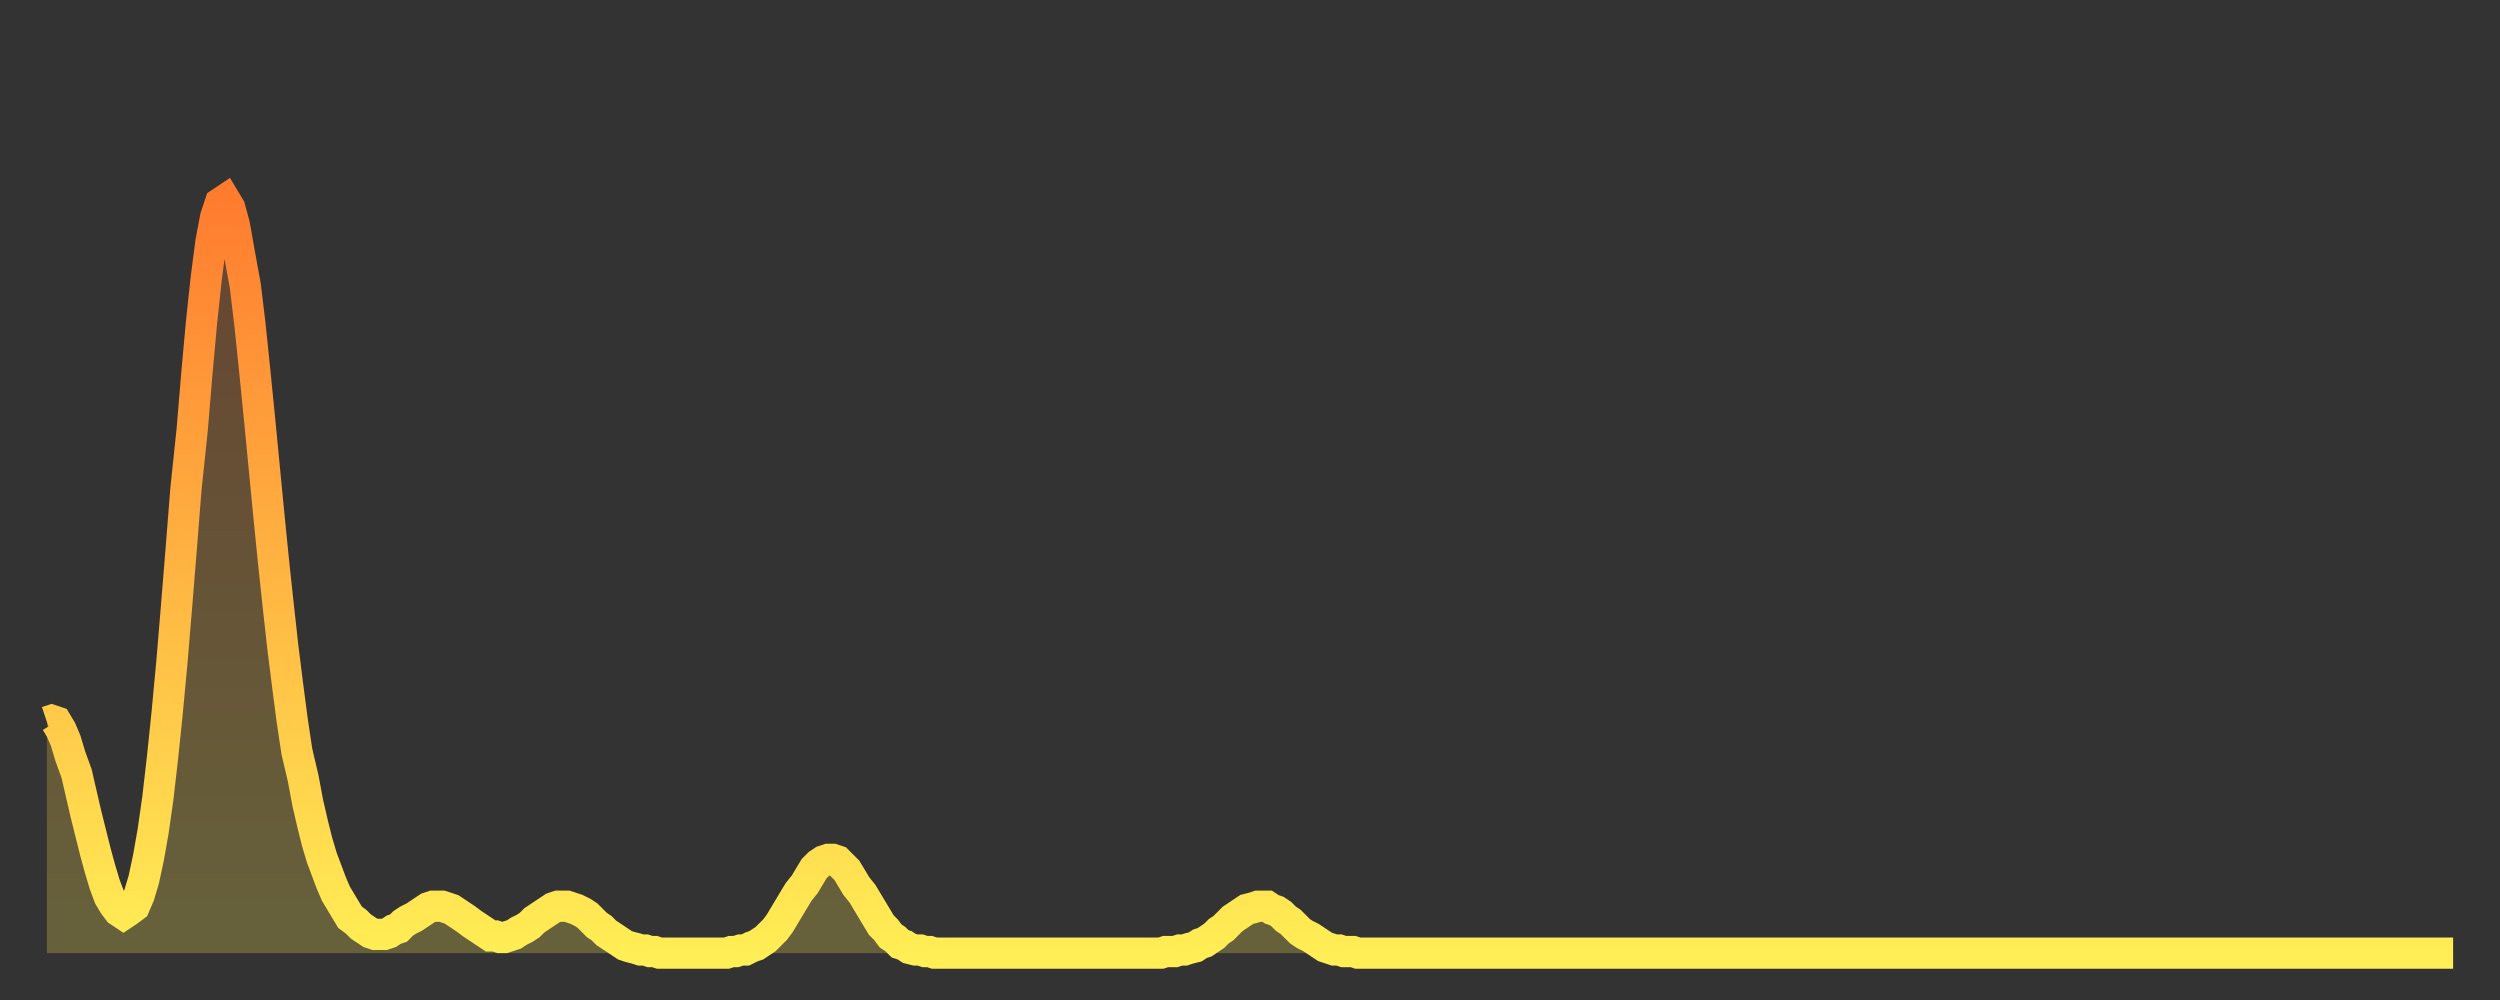 <?xml version="1.0" encoding="utf-8" ?>
<svg baseProfile="full" height="64" version="1.1" width="160" xmlns="http://www.w3.org/2000/svg" xmlns:ev="http://www.w3.org/2001/xml-events" xmlns:xlink="http://www.w3.org/1999/xlink"><rect width="100%" height="100%" fill="#333333" stroke="none"/><defs><linearGradient id="id5272720" x1="0" x2="0" y1="0" y2="1"><stop offset="0%" stop-color="#ff7c2f" /><stop offset="50%" stop-color="#ffb542" /><stop offset="100%" stop-color="#ffee55" /></linearGradient></defs><g transform="translate(3,3)"><g><path d="M 0.0 43.2 0.3 43.1 0.6 43.2 0.9 43.7 1.2 44.4 1.5 45.4 1.9 46.5 2.2 47.8 2.5 49.1 2.8 50.3 3.1 51.5 3.4 52.6 3.7 53.6 4.0 54.4 4.3 54.9 4.6 55.3 4.9 55.5 5.2 55.3 5.6 55.0 5.9 54.3 6.2 53.3 6.5 51.9 6.8 50.2 7.1 48.1 7.4 45.5 7.7 42.6 8.0 39.4 8.3 35.8 8.6 32.1 8.9 28.3 9.3 24.5 9.6 20.9 9.9 17.6 10.2 14.8 10.5 12.5 10.8 10.9 11.1 10.0 11.4 9.8 11.7 10.3 12.0 11.4 12.3 13.1 12.7 15.3 13.0 17.8 13.3 20.7 13.6 23.7 13.9 26.8 14.2 29.9 14.5 32.9 14.8 35.7 15.1 38.4 15.4 40.8 15.7 43.1 16.0 45.1 16.4 46.8 16.7 48.4 17.0 49.7 17.3 50.9 17.6 51.9 17.9 52.7 18.2 53.5 18.5 54.2 18.8 54.7 19.1 55.2 19.4 55.7 19.8 56.0 20.1 56.3 20.4 56.5 20.7 56.7 21.0 56.8 21.3 56.8 21.6 56.8 21.9 56.7 22.2 56.5 22.5 56.4 22.8 56.1 23.1 55.9 23.5 55.7 23.8 55.5 24.1 55.3 24.4 55.1 24.7 55.0 25.0 55.0 25.3 55.0 25.6 55.1 25.9 55.2 26.2 55.4 26.5 55.6 26.8 55.8 27.2 56.1 27.5 56.3 27.8 56.5 28.1 56.7 28.4 56.9 28.7 56.9 29.0 57.0 29.3 57.0 29.6 56.9 29.9 56.8 30.2 56.6 30.6 56.4 30.9 56.2 31.2 55.9 31.5 55.7 31.8 55.5 32.1 55.3 32.4 55.1 32.7 55.0 33.0 55.0 33.3 55.0 33.6 55.1 33.9 55.2 34.3 55.4 34.6 55.6 34.9 55.9 35.2 56.2 35.5 56.4 35.8 56.7 36.1 56.9 36.4 57.1 36.7 57.3 37.0 57.5 37.3 57.6 37.7 57.7 38.0 57.8 38.3 57.8 38.6 57.9 38.9 57.9 39.2 58.0 39.5 58.0 39.8 58.0 40.1 58.0 40.4 58.0 40.7 58.0 41.0 58.0 41.4 58.0 41.7 58.0 42.0 58.0 42.3 58.0 42.6 58.0 42.9 58.0 43.2 58.0 43.5 58.0 43.8 57.9 44.1 57.9 44.4 57.8 44.7 57.8 45.1 57.6 45.4 57.5 45.7 57.3 46.0 57.1 46.3 56.8 46.6 56.5 46.9 56.1 47.2 55.6 47.5 55.1 47.8 54.6 48.1 54.1 48.5 53.6 48.8 53.1 49.1 52.6 49.4 52.3 49.7 52.1 50.0 52.0 50.3 52.0 50.6 52.1 50.9 52.4 51.2 52.7 51.5 53.2 51.8 53.7 52.2 54.2 52.5 54.7 52.8 55.2 53.1 55.7 53.4 56.2 53.7 56.5 54.0 56.9 54.3 57.1 54.6 57.4 54.9 57.5 55.2 57.7 55.6 57.8 55.9 57.8 56.2 57.9 56.5 57.9 56.8 58.0 57.1 58.0 57.4 58.0 57.7 58.0 58.0 58.0 58.3 58.0 58.6 58.0 58.9 58.0 59.3 58.0 59.6 58.0 59.9 58.0 60.2 58.0 60.5 58.0 60.8 58.0 61.1 58.0 61.4 58.0 61.7 58.0 62.0 58.0 62.3 58.0 62.6 58.0 63.0 58.0 63.3 58.0 63.6 58.0 63.9 58.0 64.2 58.0 64.5 58.0 64.8 58.0 65.1 58.0 65.4 58.0 65.7 58.0 66.0 58.0 66.4 58.0 66.7 58.0 67.0 58.0 67.3 58.0 67.6 58.0 67.9 58.0 68.2 58.0 68.5 58.0 68.8 58.0 69.1 58.0 69.4 58.0 69.7 58.0 70.1 58.0 70.4 58.0 70.7 58.0 71.0 58.0 71.3 58.0 71.6 57.9 71.9 57.9 72.2 57.9 72.5 57.8 72.8 57.8 73.1 57.7 73.5 57.6 73.8 57.4 74.1 57.3 74.4 57.1 74.7 56.9 75.0 56.6 75.3 56.4 75.6 56.1 75.9 55.8 76.2 55.6 76.5 55.4 76.8 55.2 77.2 55.1 77.5 55.0 77.8 55.0 78.1 55.0 78.4 55.2 78.7 55.3 79.0 55.5 79.3 55.8 79.6 56.0 79.9 56.3 80.2 56.6 80.5 56.8 80.9 57.0 81.2 57.2 81.5 57.4 81.8 57.6 82.1 57.7 82.4 57.8 82.7 57.8 83.0 57.9 83.3 57.9 83.6 57.9 83.9 58.0 84.3 58.0 84.6 58.0 84.9 58.0 85.2 58.0 85.5 58.0 85.8 58.0 86.1 58.0 86.4 58.0 86.7 58.0 87.0 58.0 87.3 58.0 87.6 58.0 88.0 58.0 88.3 58.0 88.6 58.0 88.9 58.0 89.2 58.0 89.5 58.0 89.8 58.0 90.1 58.0 90.4 58.0 90.7 58.0 91.0 58.0 91.4 58.0 91.7 58.0 92.0 58.0 92.3 58.0 92.6 58.0 92.9 58.0 93.2 58.0 93.5 58.0 93.8 58.0 94.1 58.0 94.4 58.0 94.7 58.0 95.1 58.0 95.4 58.0 95.7 58.0 96.0 58.0 96.3 58.0 96.6 58.0 96.9 58.0 97.2 58.0 97.5 58.0 97.8 58.0 98.1 58.0 98.4 58.0 98.8 58.0 99.1 58.0 99.4 58.0 99.7 58.0 100.0 58.0 100.3 58.0 100.6 58.0 100.9 58.0 101.2 58.0 101.5 58.0 101.8 58.0 102.2 58.0 102.5 58.0 102.8 58.0 103.1 58.0 103.4 58.0 103.7 58.0 104.0 58.0 104.3 58.0 104.6 58.0 104.9 58.0 105.2 58.0 105.5 58.0 105.9 58.0 106.2 58.0 106.5 58.0 106.8 58.0 107.1 58.0 107.4 58.0 107.7 58.0 108.0 58.0 108.3 58.0 108.6 58.0 108.9 58.0 109.3 58.0 109.6 58.0 109.9 58.0 110.2 58.0 110.5 58.0 110.8 58.0 111.1 58.0 111.4 58.0 111.7 58.0 112.0 58.0 112.3 58.0 112.6 58.0 113.0 58.0 113.3 58.0 113.6 58.0 113.9 58.0 114.2 58.0 114.5 58.0 114.8 58.0 115.1 58.0 115.4 58.0 115.7 58.0 116.0 58.0 116.3 58.0 116.7 58.0 117.0 58.0 117.3 58.0 117.6 58.0 117.9 58.0 118.2 58.0 118.5 58.0 118.8 58.0 119.1 58.0 119.4 58.0 119.7 58.0 120.1 58.0 120.4 58.0 120.7 58.0 121.0 58.0 121.3 58.0 121.6 58.0 121.9 58.0 122.2 58.0 122.5 58.0 122.8 58.0 123.1 58.0 123.4 58.0 123.8 58.0 124.1 58.0 124.4 58.0 124.7 58.0 125.0 58.0 125.3 58.0 125.6 58.0 125.9 58.0 126.2 58.0 126.5 58.0 126.8 58.0 127.2 58.0 127.5 58.0 127.8 58.0 128.1 58.0 128.4 58.0 128.7 58.0 129.0 58.0 129.3 58.0 129.6 58.0 129.9 58.0 130.2 58.0 130.5 58.0 130.9 58.0 131.2 58.0 131.5 58.0 131.8 58.0 132.1 58.0 132.4 58.0 132.7 58.0 133.0 58.0 133.3 58.0 133.6 58.0 133.9 58.0 134.2 58.0 134.6 58.0 134.9 58.0 135.2 58.0 135.5 58.0 135.8 58.0 136.1 58.0 136.4 58.0 136.7 58.0 137.0 58.0 137.3 58.0 137.6 58.0 138.0 58.0 138.3 58.0 138.6 58.0 138.9 58.0 139.2 58.0 139.5 58.0 139.8 58.0 140.1 58.0 140.4 58.0 140.7 58.0 141.0 58.0 141.3 58.0 141.7 58.0 142.0 58.0 142.3 58.0 142.6 58.0 142.9 58.0 143.2 58.0 143.5 58.0 143.8 58.0 144.1 58.0 144.4 58.0 144.7 58.0 145.1 58.0 145.4 58.0 145.7 58.0 146.0 58.0 146.3 58.0 146.6 58.0 146.9 58.0 147.2 58.0 147.5 58.0 147.8 58.0 148.1 58.0 148.4 58.0 148.8 58.0 149.1 58.0 149.4 58.0 149.7 58.0 150.0 58.0 150.3 58.0 150.6 58.0 150.9 58.0 151.2 58.0 151.5 58.0 151.8 58.0 152.1 58.0 152.5 58.0 152.8 58.0 153.1 58.0 153.4 58.0 153.7 58.0 154.0 58.0" fill="none" id="graph-curve" opacity="1" stroke="url(#id5272720)" stroke-width="2" /><path d="M 0 58 L 0.0 43.2 0.3 43.1 0.6 43.2 0.9 43.7 1.2 44.4 1.5 45.4 1.9 46.5 2.2 47.8 2.5 49.1 2.8 50.3 3.1 51.5 3.4 52.6 3.7 53.6 4.0 54.4 4.3 54.9 4.6 55.3 4.9 55.5 5.2 55.3 5.6 55.0 5.9 54.3 6.2 53.3 6.5 51.9 6.8 50.2 7.1 48.1 7.4 45.5 7.7 42.6 8.0 39.4 8.3 35.8 8.6 32.1 8.9 28.3 9.3 24.5 9.6 20.9 9.9 17.6 10.2 14.8 10.5 12.5 10.8 10.9 11.1 10.0 11.4 9.8 11.7 10.3 12.0 11.4 12.3 13.1 12.7 15.3 13.0 17.8 13.3 20.7 13.6 23.7 13.9 26.8 14.2 29.9 14.5 32.9 14.8 35.7 15.1 38.4 15.4 40.8 15.7 43.1 16.0 45.1 16.4 46.8 16.7 48.4 17.0 49.7 17.3 50.9 17.6 51.9 17.9 52.7 18.2 53.5 18.5 54.2 18.8 54.7 19.1 55.2 19.4 55.7 19.8 56.0 20.1 56.3 20.4 56.5 20.7 56.7 21.0 56.8 21.3 56.8 21.6 56.8 21.9 56.7 22.2 56.5 22.5 56.4 22.8 56.1 23.1 55.9 23.5 55.7 23.8 55.5 24.1 55.3 24.4 55.1 24.7 55.0 25.0 55.0 25.3 55.0 25.6 55.1 25.9 55.2 26.2 55.4 26.5 55.6 26.8 55.8 27.2 56.1 27.5 56.3 27.8 56.5 28.1 56.7 28.4 56.9 28.7 56.9 29.0 57.0 29.3 57.0 29.6 56.9 29.9 56.8 30.2 56.6 30.6 56.4 30.9 56.2 31.2 55.9 31.5 55.7 31.8 55.5 32.1 55.3 32.4 55.1 32.7 55.0 33.0 55.0 33.3 55.0 33.6 55.1 33.9 55.2 34.3 55.4 34.6 55.6 34.9 55.9 35.2 56.2 35.5 56.4 35.8 56.7 36.1 56.9 36.4 57.1 36.7 57.3 37.0 57.5 37.3 57.6 37.7 57.7 38.0 57.8 38.3 57.8 38.6 57.9 38.9 57.9 39.2 58.0 39.5 58.0 39.8 58.0 40.1 58.0 40.4 58.0 40.7 58.0 41.0 58.0 41.4 58.0 41.7 58.0 42.0 58.0 42.3 58.0 42.6 58.0 42.9 58.0 43.2 58.0 43.5 58.0 43.8 57.9 44.1 57.9 44.4 57.8 44.7 57.8 45.1 57.6 45.4 57.5 45.7 57.3 46.0 57.1 46.3 56.8 46.6 56.5 46.9 56.1 47.2 55.6 47.5 55.1 47.8 54.6 48.1 54.1 48.5 53.6 48.8 53.1 49.1 52.6 49.4 52.3 49.7 52.1 50.0 52.0 50.3 52.0 50.6 52.1 50.9 52.4 51.2 52.7 51.5 53.2 51.8 53.7 52.2 54.2 52.5 54.7 52.8 55.2 53.1 55.7 53.4 56.2 53.7 56.5 54.0 56.9 54.3 57.1 54.6 57.4 54.9 57.5 55.2 57.7 55.6 57.8 55.9 57.8 56.2 57.9 56.5 57.9 56.8 58.0 57.1 58.0 57.4 58.0 57.7 58.0 58.0 58.0 58.3 58.0 58.6 58.0 58.9 58.0 59.3 58.0 59.6 58.0 59.9 58.0 60.2 58.0 60.5 58.0 60.8 58.0 61.1 58.0 61.4 58.0 61.7 58.0 62.0 58.0 62.3 58.0 62.6 58.0 63.0 58.0 63.3 58.0 63.6 58.0 63.9 58.0 64.2 58.0 64.5 58.0 64.8 58.0 65.1 58.0 65.4 58.0 65.7 58.0 66.0 58.0 66.4 58.0 66.7 58.0 67.0 58.0 67.3 58.0 67.6 58.0 67.9 58.0 68.2 58.0 68.5 58.0 68.8 58.0 69.1 58.0 69.4 58.0 69.7 58.0 70.1 58.0 70.4 58.0 70.7 58.0 71.0 58.0 71.3 58.0 71.6 57.9 71.9 57.9 72.2 57.9 72.5 57.8 72.8 57.8 73.1 57.7 73.5 57.6 73.8 57.4 74.1 57.3 74.4 57.1 74.7 56.9 75.0 56.6 75.3 56.4 75.6 56.1 75.9 55.8 76.2 55.6 76.5 55.4 76.8 55.2 77.2 55.1 77.5 55.0 77.8 55.0 78.1 55.0 78.4 55.2 78.7 55.3 79.0 55.5 79.3 55.8 79.6 56.0 79.9 56.3 80.2 56.6 80.5 56.8 80.9 57.0 81.2 57.2 81.5 57.4 81.8 57.6 82.1 57.7 82.4 57.8 82.7 57.8 83.0 57.9 83.3 57.9 83.6 57.9 83.9 58.0 84.3 58.0 84.6 58.0 84.9 58.0 85.2 58.0 85.5 58.0 85.8 58.0 86.1 58.0 86.4 58.0 86.7 58.0 87.0 58.0 87.3 58.0 87.6 58.0 88.0 58.0 88.3 58.0 88.6 58.0 88.9 58.0 89.2 58.0 89.5 58.0 89.8 58.0 90.1 58.0 90.4 58.0 90.7 58.0 91.0 58.0 91.4 58.0 91.7 58.0 92.0 58.0 92.3 58.0 92.6 58.0 92.9 58.0 93.2 58.0 93.5 58.0 93.8 58.0 94.1 58.0 94.4 58.0 94.7 58.0 95.1 58.0 95.4 58.0 95.7 58.0 96.0 58.0 96.3 58.0 96.6 58.0 96.9 58.0 97.2 58.0 97.5 58.0 97.8 58.0 98.1 58.0 98.4 58.0 98.8 58.0 99.1 58.0 99.4 58.0 99.7 58.0 100.0 58.0 100.3 58.0 100.6 58.0 100.9 58.0 101.2 58.0 101.5 58.0 101.8 58.0 102.2 58.0 102.5 58.0 102.8 58.0 103.1 58.0 103.4 58.0 103.7 58.0 104.0 58.0 104.3 58.0 104.6 58.0 104.9 58.0 105.2 58.0 105.5 58.0 105.9 58.0 106.2 58.0 106.5 58.0 106.8 58.0 107.1 58.0 107.4 58.0 107.7 58.0 108.0 58.0 108.3 58.0 108.6 58.0 108.9 58.0 109.3 58.0 109.6 58.0 109.9 58.0 110.2 58.0 110.5 58.0 110.8 58.0 111.1 58.0 111.4 58.0 111.7 58.0 112.0 58.0 112.3 58.0 112.6 58.0 113.0 58.0 113.3 58.0 113.6 58.0 113.9 58.0 114.2 58.0 114.5 58.0 114.8 58.0 115.1 58.0 115.4 58.0 115.7 58.0 116.0 58.0 116.3 58.0 116.7 58.0 117.0 58.0 117.3 58.0 117.6 58.0 117.9 58.0 118.2 58.0 118.5 58.0 118.8 58.0 119.1 58.0 119.4 58.0 119.7 58.0 120.1 58.0 120.4 58.0 120.7 58.0 121.0 58.0 121.3 58.0 121.6 58.0 121.9 58.0 122.2 58.0 122.5 58.0 122.8 58.0 123.1 58.0 123.4 58.0 123.8 58.0 124.1 58.0 124.4 58.0 124.7 58.0 125.0 58.0 125.3 58.0 125.6 58.0 125.9 58.0 126.2 58.0 126.5 58.0 126.8 58.0 127.2 58.0 127.5 58.0 127.8 58.0 128.1 58.0 128.4 58.0 128.7 58.0 129.0 58.0 129.3 58.0 129.6 58.0 129.9 58.0 130.2 58.0 130.5 58.0 130.9 58.0 131.2 58.0 131.5 58.0 131.8 58.0 132.1 58.0 132.4 58.0 132.7 58.0 133.0 58.0 133.3 58.0 133.6 58.0 133.9 58.0 134.2 58.0 134.6 58.0 134.9 58.0 135.2 58.0 135.5 58.0 135.8 58.0 136.1 58.0 136.4 58.0 136.7 58.0 137.0 58.0 137.3 58.0 137.6 58.0 138.0 58.0 138.3 58.0 138.6 58.0 138.9 58.0 139.2 58.0 139.5 58.0 139.8 58.0 140.1 58.0 140.4 58.0 140.7 58.0 141.0 58.0 141.3 58.0 141.7 58.0 142.0 58.0 142.3 58.0 142.6 58.0 142.9 58.0 143.2 58.0 143.5 58.0 143.8 58.0 144.1 58.0 144.4 58.0 144.7 58.0 145.1 58.0 145.4 58.0 145.7 58.0 146.0 58.0 146.3 58.0 146.6 58.0 146.9 58.0 147.2 58.0 147.5 58.0 147.8 58.0 148.1 58.0 148.4 58.0 148.8 58.0 149.1 58.0 149.4 58.0 149.7 58.0 150.0 58.0 150.3 58.0 150.6 58.0 150.9 58.0 151.2 58.0 151.5 58.0 151.8 58.0 152.1 58.0 152.5 58.0 152.8 58.0 153.1 58.0 153.4 58.0 153.7 58.0 154.0 58.0 154 58" fill="url(#id5272720)" fill-opacity=".25" id="graph-shadow" /></g></g></svg>